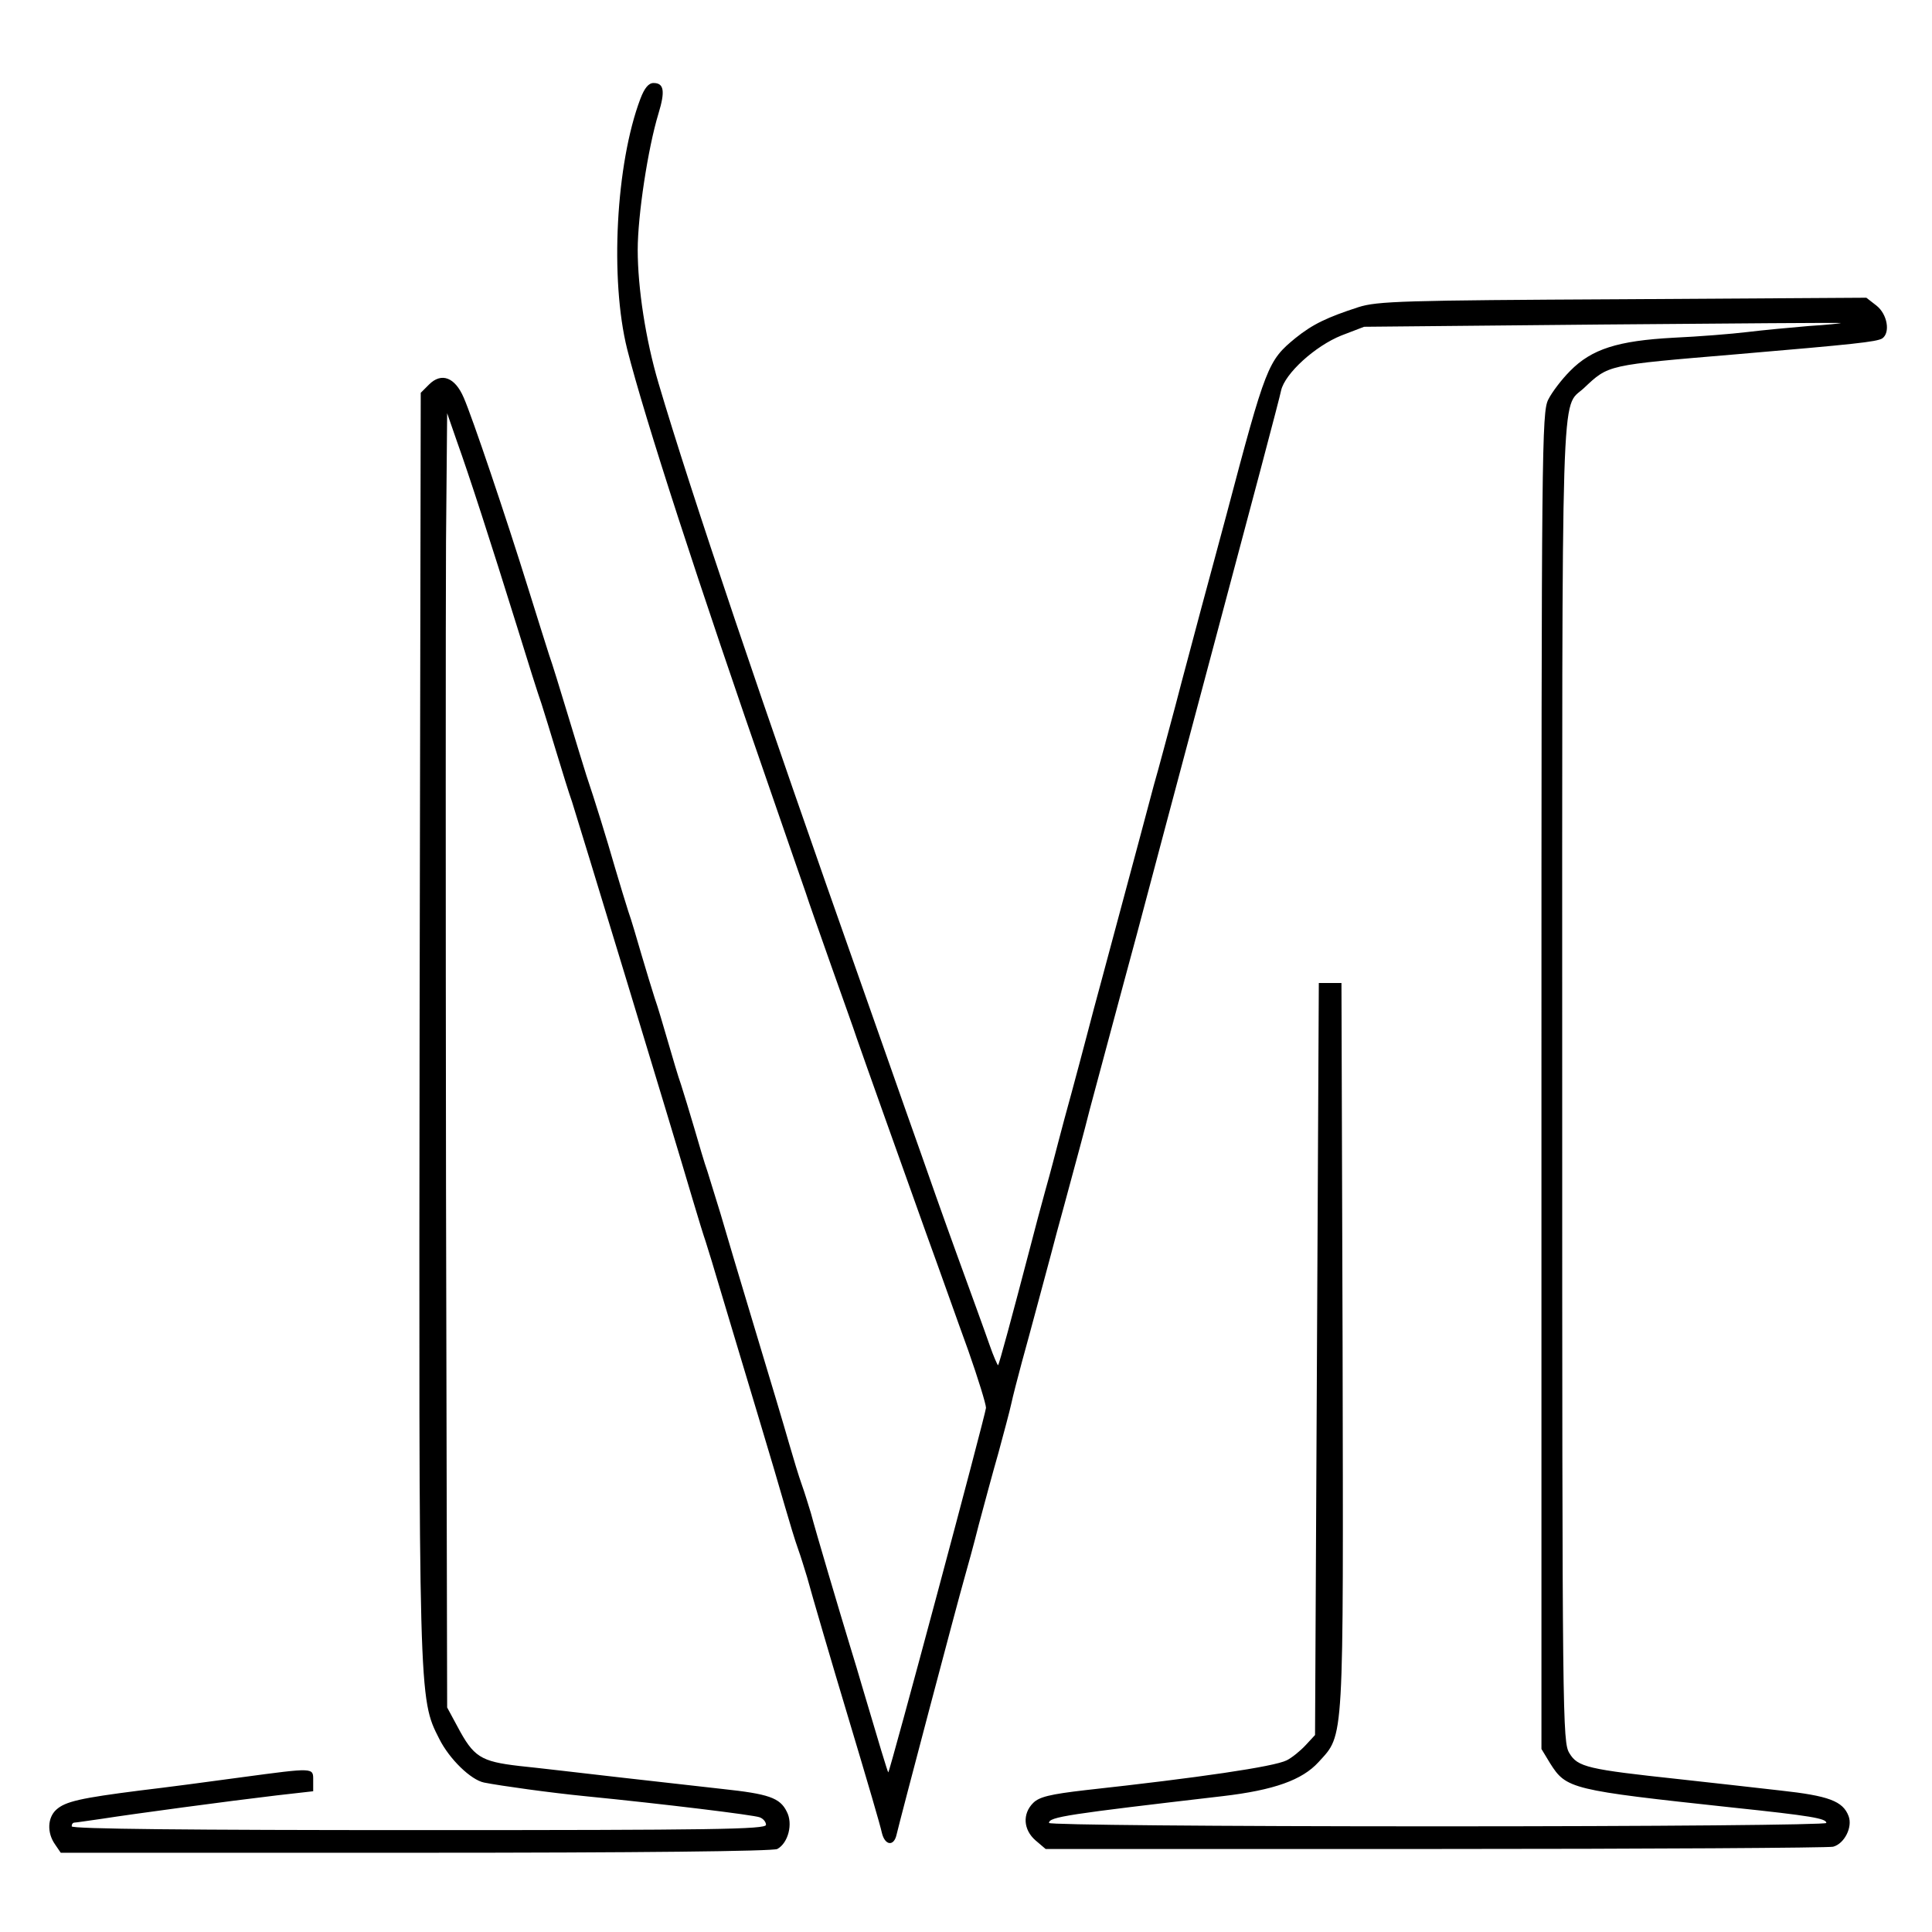 <?xml version="1.0" standalone="no"?>
<!DOCTYPE svg PUBLIC "-//W3C//DTD SVG 20010904//EN"
 "http://www.w3.org/TR/2001/REC-SVG-20010904/DTD/svg10.dtd">
<svg version="1.0" xmlns="http://www.w3.org/2000/svg"
 width="512pt" height="512pt" viewBox="0 0 512 512"
 preserveAspectRatio="xMidYMid meet">
<g transform="translate(0,512) scale(0.1,-0.1)"
fill="#000000" stroke="none">
<path d="M1697 4858 c-65 -172 -81 -478 -35 -663 47 -185 187 -616 383 -1180
42 -121 82 -238 90 -260 7 -22 38 -110 68 -195 30 -85 61 -171 67 -190 19 -55
116 -327 185 -520 35 -96 84 -235 111 -309 26 -74 47 -142 47 -152 -2 -21
-256 -969 -259 -966 -2 2 -25 78 -69 227 -7 25 -22 74 -33 110 -25 82 -91 304
-103 350 -6 19 -16 53 -24 75 -8 22 -23 72 -34 110 -11 39 -52 176 -91 305
-39 129 -80 267 -91 305 -12 39 -27 88 -34 110 -8 22 -23 74 -35 115 -12 41
-28 93 -35 115 -8 22 -23 74 -35 115 -12 41 -27 93 -35 115 -7 22 -23 74 -35
115 -12 41 -27 93 -35 115 -7 22 -23 74 -35 115 -23 80 -54 180 -76 245 -7 22
-29 94 -49 160 -20 66 -42 138 -50 160 -7 22 -32 101 -55 175 -60 193 -149
456 -171 506 -23 54 -59 68 -92 35 l-22 -22 -3 -1660 c-2 -1808 -3 -1799 52
-1907 27 -54 84 -109 119 -116 46 -9 176 -27 267 -36 212 -21 448 -50 463 -56
9 -3 17 -12 17 -20 0 -12 -140 -14 -920 -14 -607 0 -920 3 -920 10 0 6 3 10 8
10 4 0 36 5 72 10 83 13 336 47 463 62 l97 11 0 29 c0 34 4 34 -190 8 -80 -11
-201 -27 -269 -35 -157 -20 -198 -29 -222 -51 -23 -21 -25 -61 -3 -92 l15 -22
940 0 c594 0 947 4 959 10 29 16 42 67 25 99 -18 37 -49 47 -170 60 -55 6
-179 20 -275 31 -96 11 -215 25 -264 30 -103 12 -121 24 -164 105 l-27 50 -3
1375 c-1 756 -1 1528 0 1715 l3 340 26 -75 c32 -89 88 -262 159 -490 28 -91
57 -183 65 -205 7 -22 25 -80 40 -130 15 -49 33 -108 41 -130 12 -37 263 -861
320 -1055 14 -47 29 -96 34 -110 4 -14 15 -47 23 -75 25 -83 63 -211 117 -390
28 -93 60 -201 71 -240 11 -38 26 -88 34 -110 8 -22 18 -56 24 -75 10 -38 72
-249 101 -345 63 -210 93 -313 97 -332 8 -34 32 -37 39 -5 9 39 162 618 179
677 8 28 26 93 39 145 14 52 37 138 52 190 14 52 30 111 34 130 4 19 17 69 28
110 23 83 56 207 77 285 7 28 23 86 35 130 41 152 49 180 68 255 11 41 36 134
55 205 19 72 51 189 70 260 19 72 111 418 205 770 94 352 174 653 177 670 10
45 90 118 160 146 l60 23 630 6 c347 3 631 5 633 4 2 -1 -37 -5 -85 -8 -48 -4
-122 -11 -163 -16 -41 -5 -129 -12 -195 -15 -148 -8 -217 -30 -274 -88 -22
-22 -48 -56 -58 -76 -17 -34 -18 -126 -18 -1806 l0 -1770 23 -38 c43 -68 55
-71 482 -117 209 -22 250 -29 250 -41 0 -5 -448 -9 -1030 -9 -597 0 -1030 4
-1030 9 0 16 48 23 460 71 137 16 211 43 254 90 69 76 66 37 64 1105 l-3 960
-30 0 -30 0 -5 -997 -5 -996 -25 -27 c-14 -15 -36 -33 -50 -40 -34 -17 -232
-46 -533 -79 -95 -11 -123 -18 -139 -34 -29 -29 -26 -71 6 -99 l27 -23 1032 0
c568 0 1042 3 1055 6 30 8 52 52 41 81 -15 40 -53 54 -181 68 -68 8 -188 21
-268 30 -242 26 -269 32 -291 69 -18 30 -19 76 -19 1777 0 1905 -4 1784 57
1840 67 63 59 61 403 90 317 27 372 33 388 42 22 15 14 64 -15 87 l-27 21
-646 -4 c-581 -3 -650 -5 -700 -21 -83 -27 -121 -45 -167 -82 -73 -60 -78 -72
-183 -469 -18 -66 -47 -176 -66 -245 -18 -69 -50 -186 -69 -260 -20 -74 -45
-169 -57 -210 -11 -41 -29 -109 -40 -150 -40 -149 -71 -264 -98 -365 -12 -44
-30 -111 -40 -150 -10 -38 -28 -106 -40 -150 -12 -44 -28 -102 -35 -130 -7
-27 -22 -85 -34 -127 -12 -43 -30 -111 -40 -150 -50 -191 -83 -313 -86 -316
-1 -1 -12 23 -23 55 -11 32 -50 139 -86 238 -36 99 -79 221 -96 270 -59 166
-98 279 -155 440 -264 747 -455 1312 -540 1600 -34 115 -55 252 -55 353 0 91
27 269 55 361 18 59 15 81 -13 81 -13 0 -24 -13 -35 -42z"/>
</g>
</svg>
